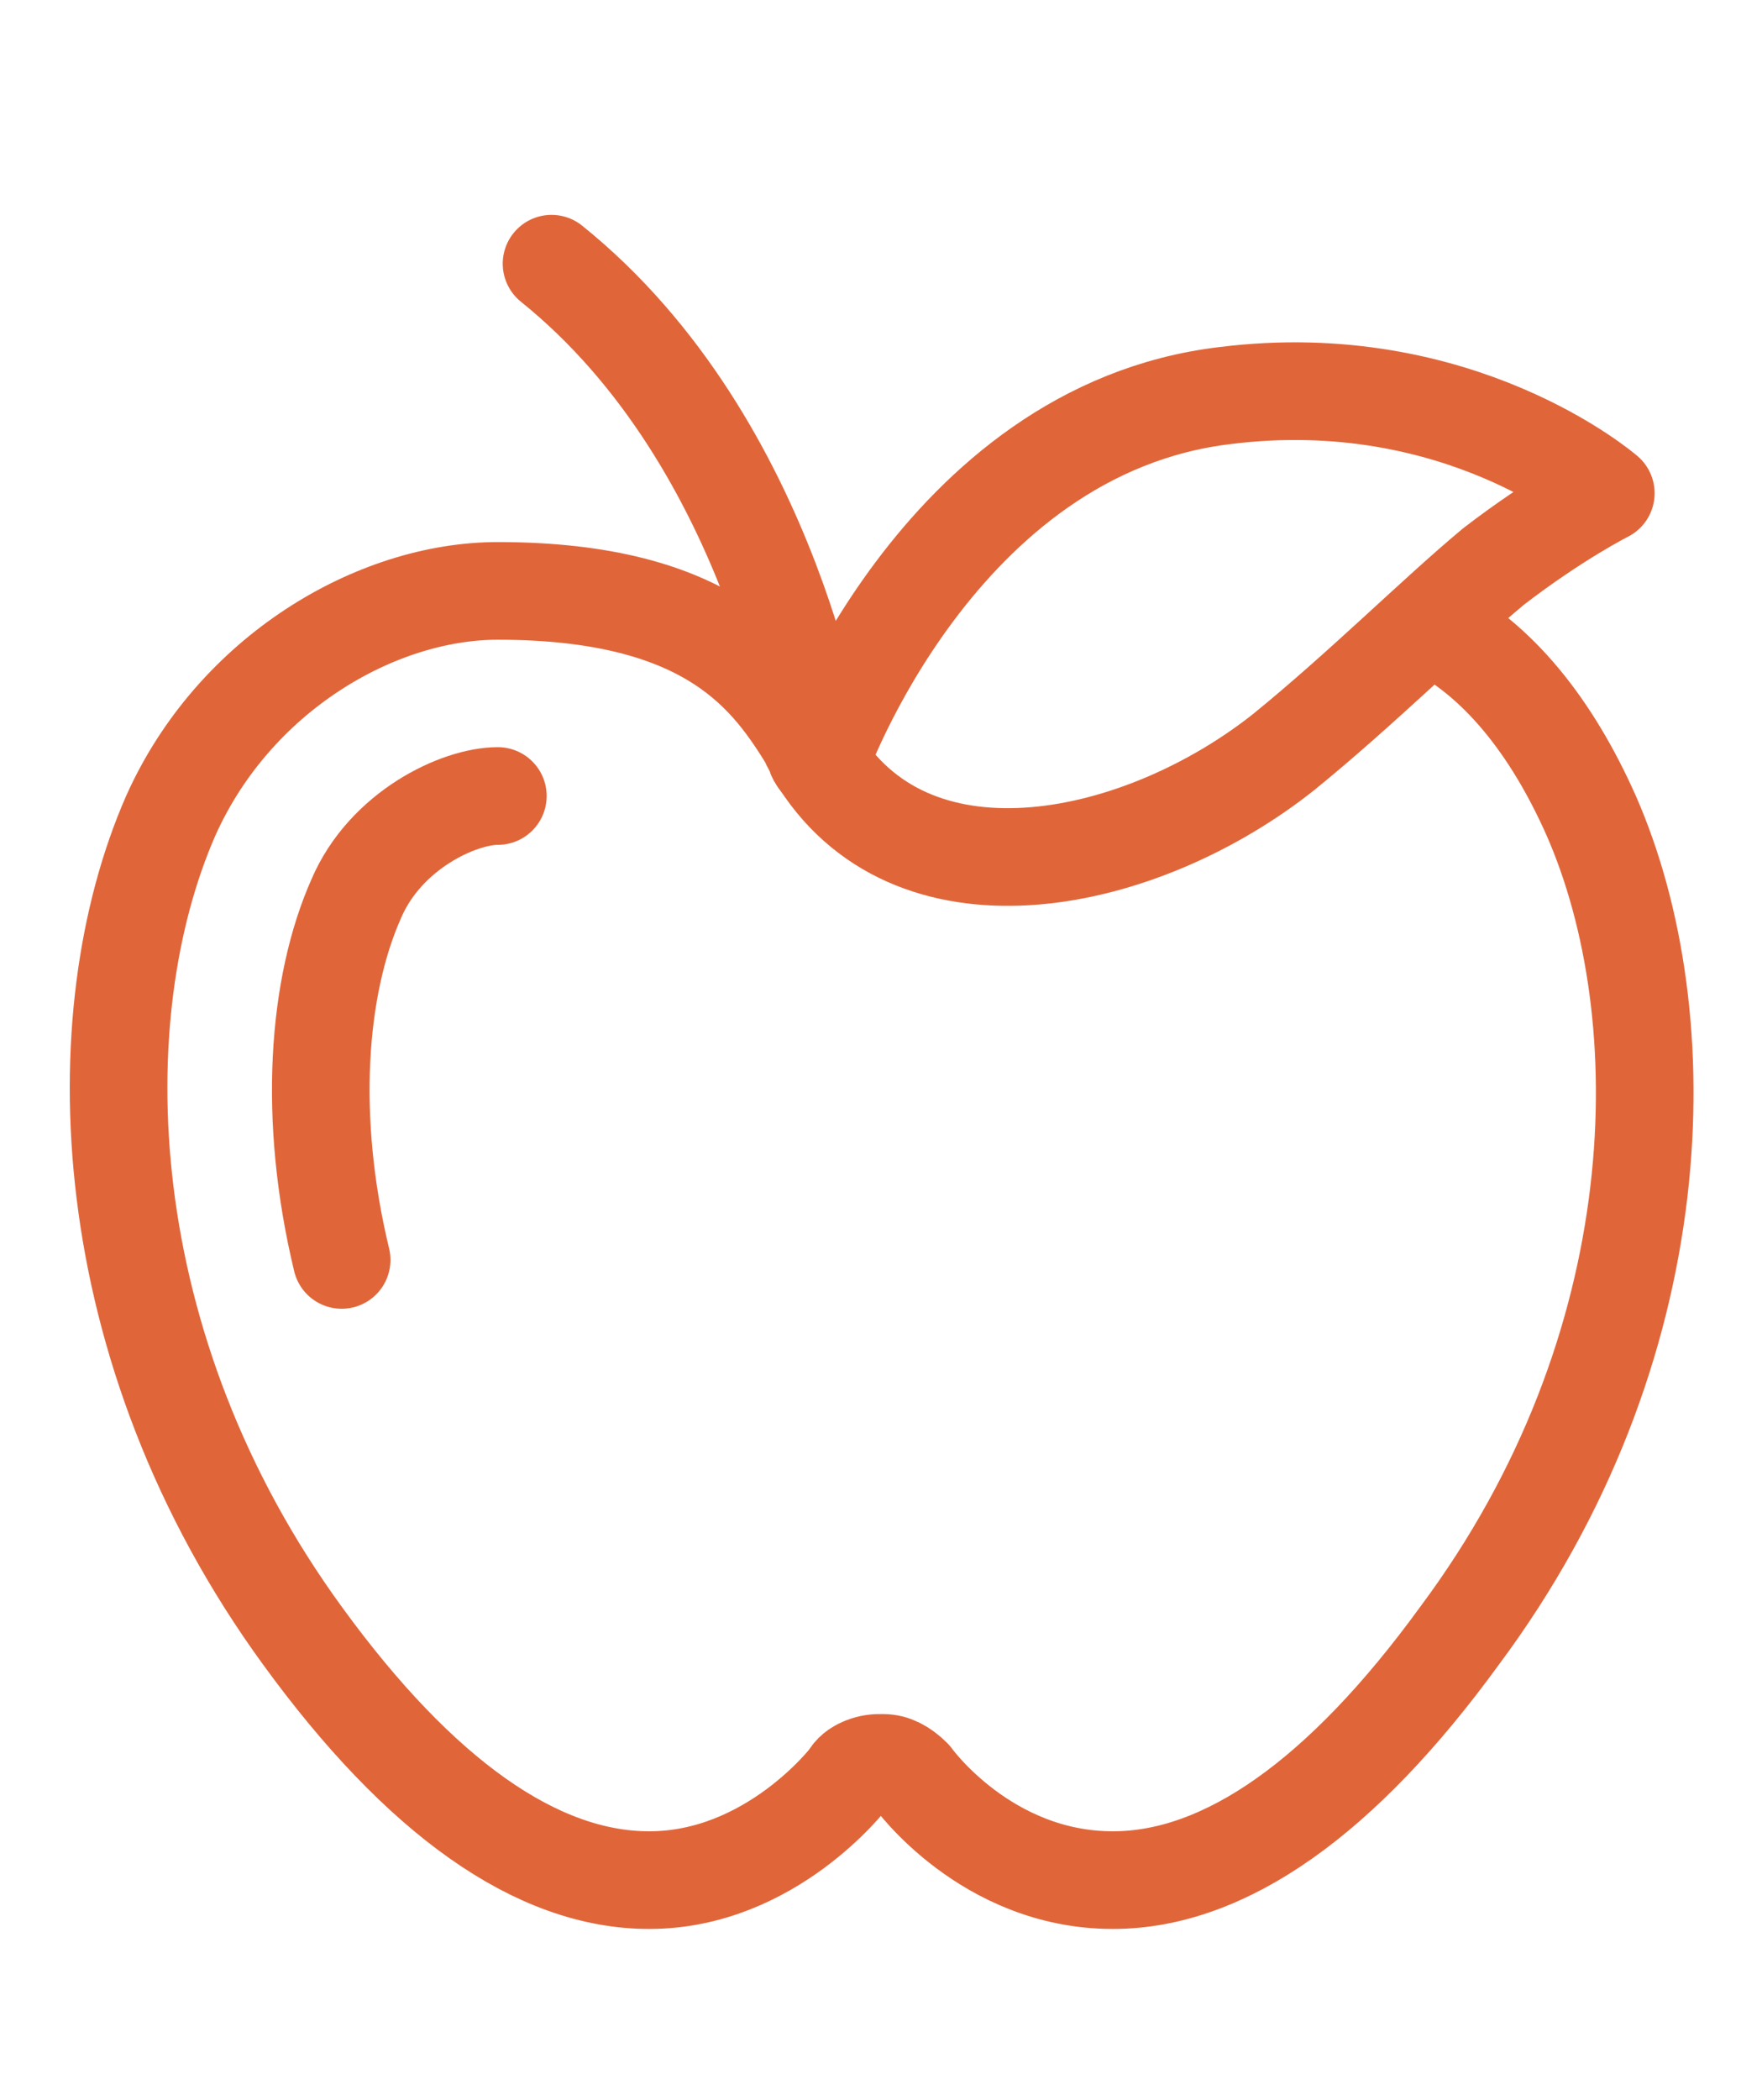 <?xml version="1.0" encoding="utf-8"?>
<!-- Generator: Adobe Illustrator 28.3.0, SVG Export Plug-In . SVG Version: 6.00 Build 0)  -->
<svg version="1.1" id="Layer_2_00000019677039592521634310000011137029798221655426_"
	 xmlns="http://www.w3.org/2000/svg" xmlns:xlink="http://www.w3.org/1999/xlink" x="0px" y="0px" viewBox="0 0 36.1 43"
	 style="enable-background:new 0 0 36.1 43;" xml:space="preserve">
<style type="text/css">
	.st0{fill:none;stroke:#E0663A;stroke-width:2;stroke-linecap:round;stroke-linejoin:round;stroke-miterlimit:10;}
</style>
<g>
	<path class="st0" d="M18,36.1c-0.2,0-0.5,0.1-0.6,0.3c0,0-1.6,2.1-4.1,2.1h0c-2.3,0-4.7-1.7-7.1-5c-4.3-5.9-4.5-12.7-2.7-16.8
		c1.3-2.9,4.2-4.6,6.7-4.6c4.4,0,5.6,1.8,6.4,3.1c0,0.1,0.1,0.1,0.1,0.2c0,0.1,0.1,0.2,0.1,0.2"/>
	<path class="st0" d="M10.2,16.3c-0.8,0-2.3,0.7-2.9,2.1c-0.8,1.8-1,4.5-0.3,7.4"/>
	<path class="st0" d="M29.3,12.8c1.4,0.7,2.5,2.1,3.3,3.9c1.8,4.1,1.7,10.9-2.7,16.8c-2.4,3.3-4.8,5-7.1,5h0c-2.6,0-4.1-2.1-4.1-2.1
		c-0.2-0.2-0.4-0.3-0.6-0.3"/>
	<path class="st0" d="M16.8,15.6c0,0,2.4-6.8,8.3-7.5c4.8-0.6,7.8,2,7.8,2s-1,0.5-2.3,1.5c-1.2,1-2.7,2.5-4.3,3.8
		C23.4,17.7,18.8,18.7,16.8,15.6z"/>
	<path class="st0" d="M11.3,5.4c4.6,3.7,5.5,10.2,5.5,10.2"/>
</g>
</svg>
